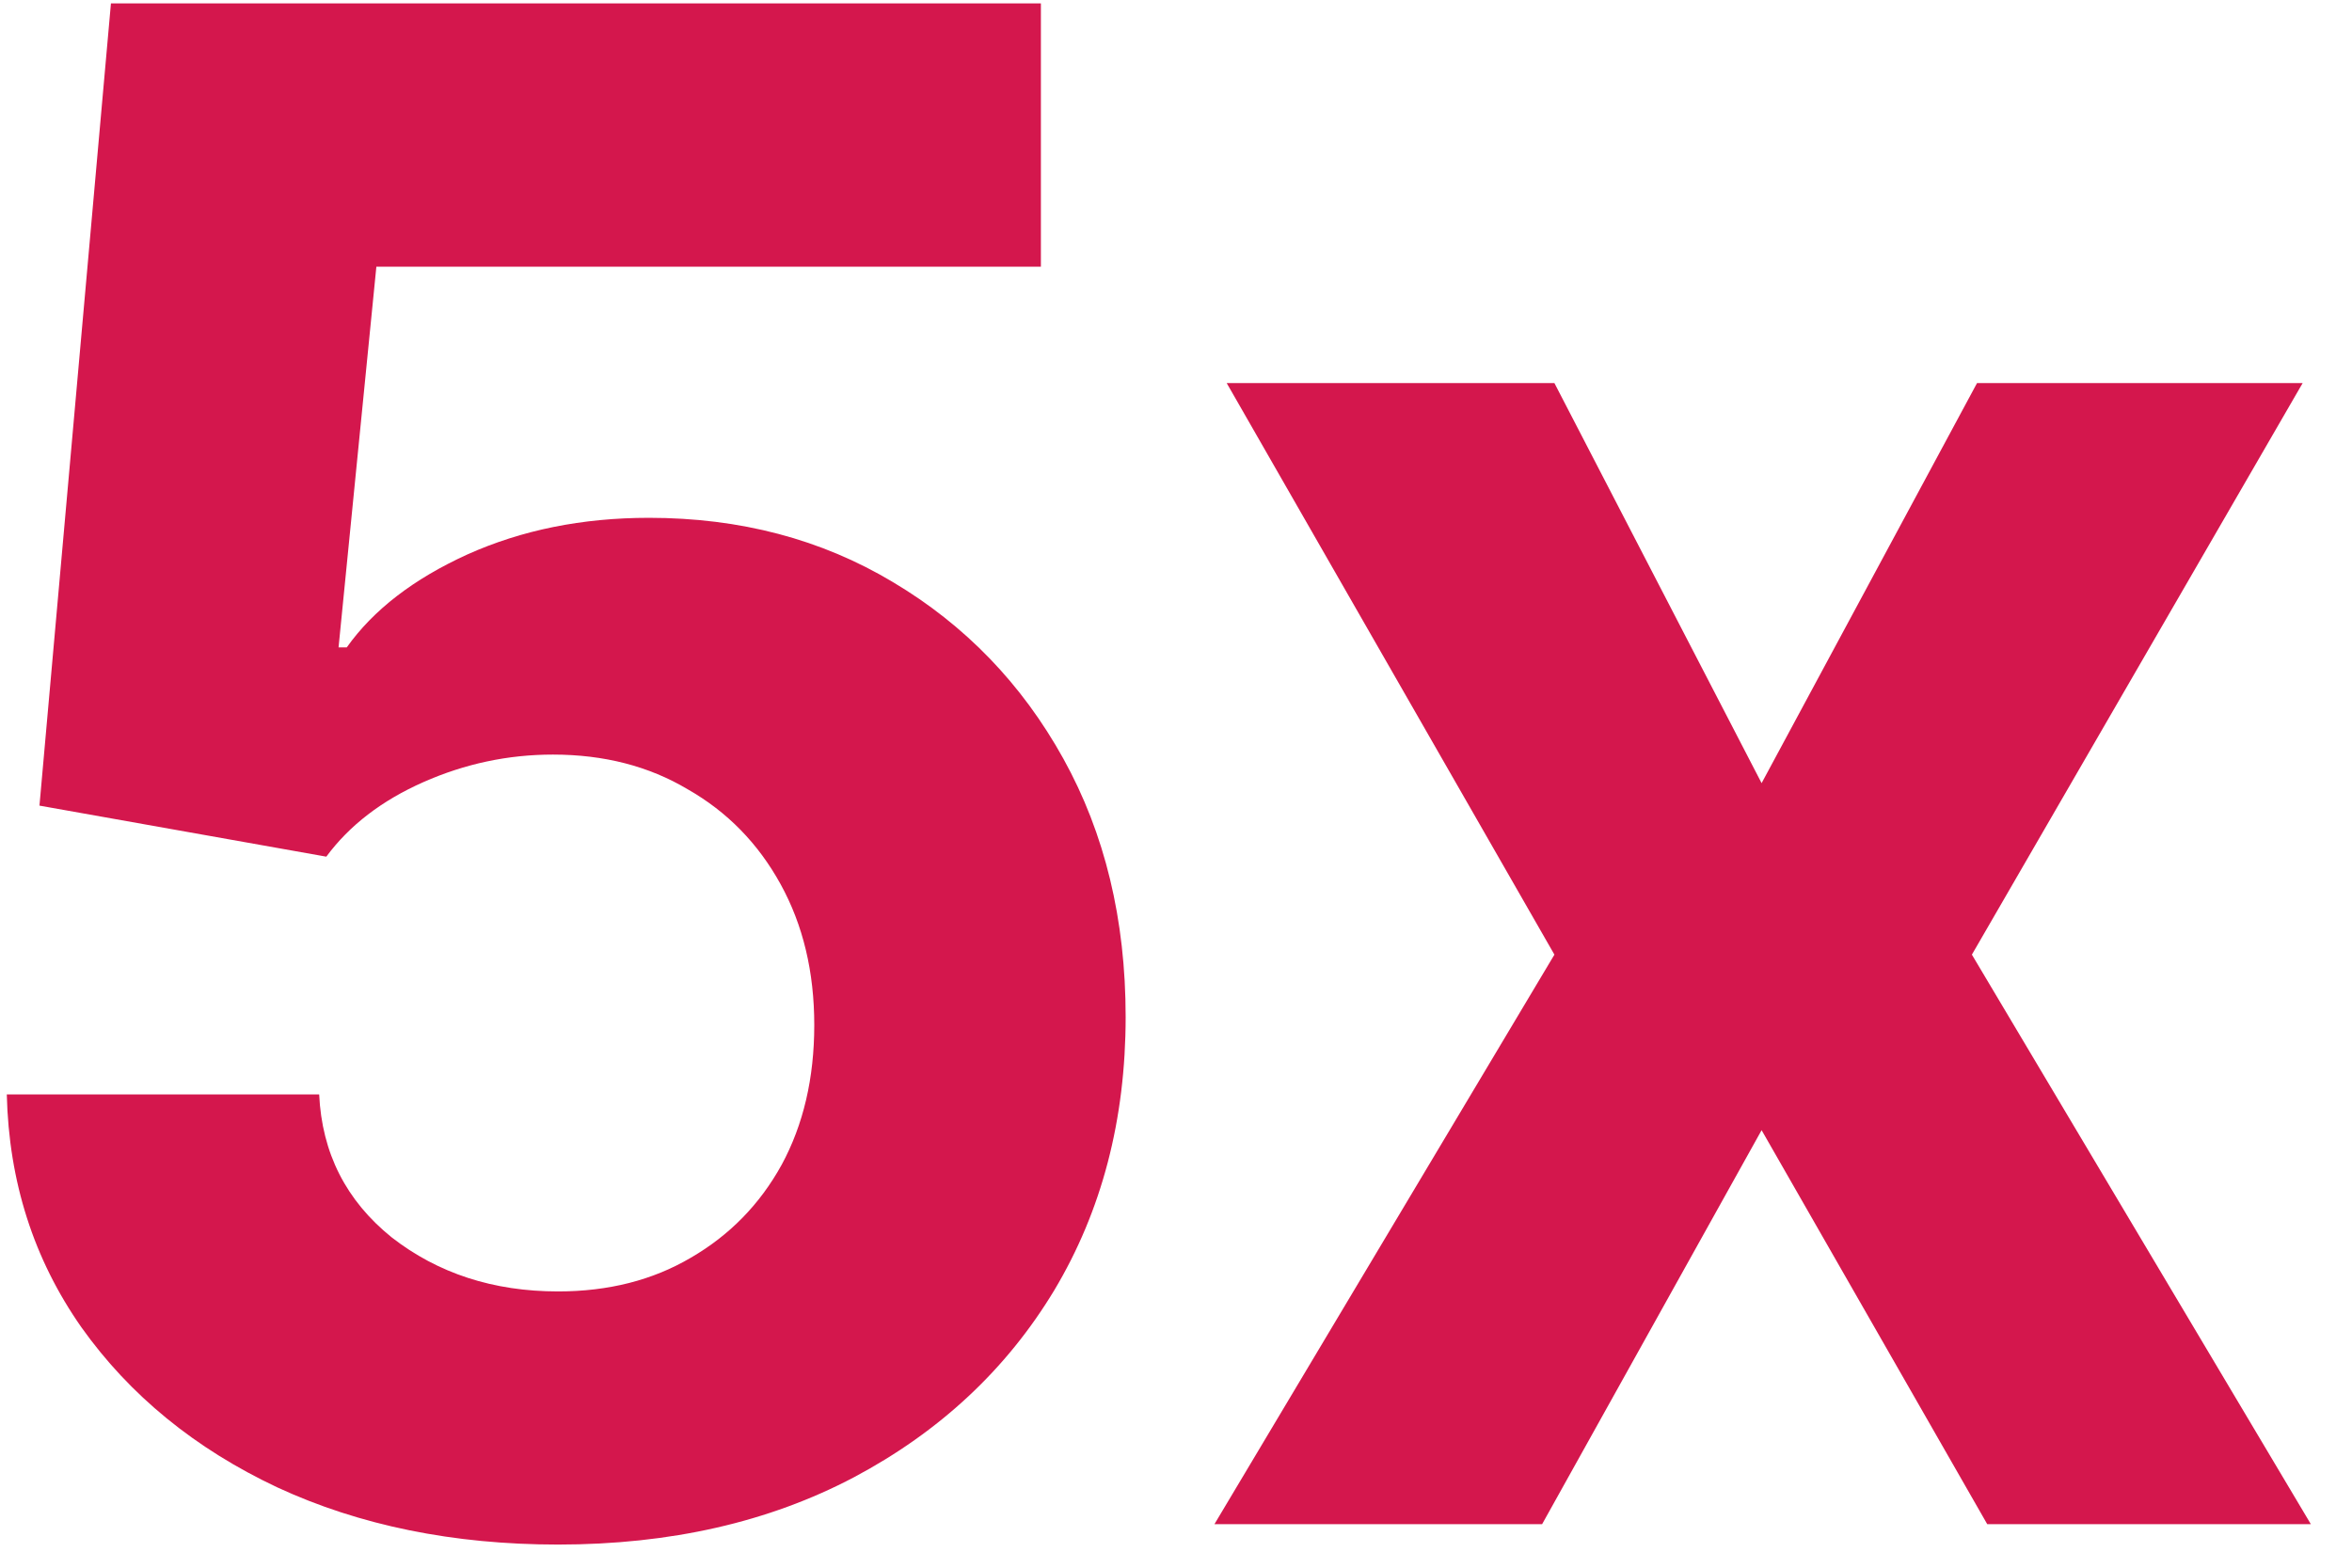 <svg width="54" height="36" viewBox="0 0 54 36" fill="none" xmlns="http://www.w3.org/2000/svg">
<path d="M12.812 35.469C10.406 35.469 8.258 35.031 6.367 34.156C4.477 33.266 2.977 32.039 1.867 30.477C0.773 28.914 0.203 27.133 0.156 25.133H7.328C7.391 26.477 7.945 27.57 8.992 28.414C10.055 29.242 11.328 29.656 12.812 29.656C13.969 29.656 14.984 29.398 15.859 28.883C16.75 28.367 17.445 27.656 17.945 26.75C18.445 25.828 18.695 24.758 18.695 23.539C18.695 22.32 18.438 21.242 17.922 20.305C17.406 19.367 16.695 18.641 15.789 18.125C14.898 17.594 13.867 17.328 12.695 17.328C11.664 17.328 10.672 17.539 9.719 17.961C8.766 18.383 8.023 18.953 7.492 19.672L0.906 18.5L2.547 0.078H23.898V6.125H8.641L7.773 14.867H7.961C8.57 14.008 9.492 13.297 10.727 12.734C11.977 12.172 13.367 11.891 14.898 11.891C16.992 11.891 18.859 12.383 20.5 13.367C22.156 14.352 23.461 15.703 24.414 17.422C25.367 19.141 25.844 21.117 25.844 23.352C25.844 25.711 25.297 27.805 24.203 29.633C23.109 31.445 21.578 32.875 19.609 33.922C17.656 34.953 15.391 35.469 12.812 35.469ZM35.688 8.797L40.445 17.984L45.391 8.797H52.867L45.273 21.922L53.055 35H45.625L40.445 25.953L35.406 35H27.883L35.688 21.922L28.164 8.797H35.688Z" fill="#D4174D"/>
</svg>
